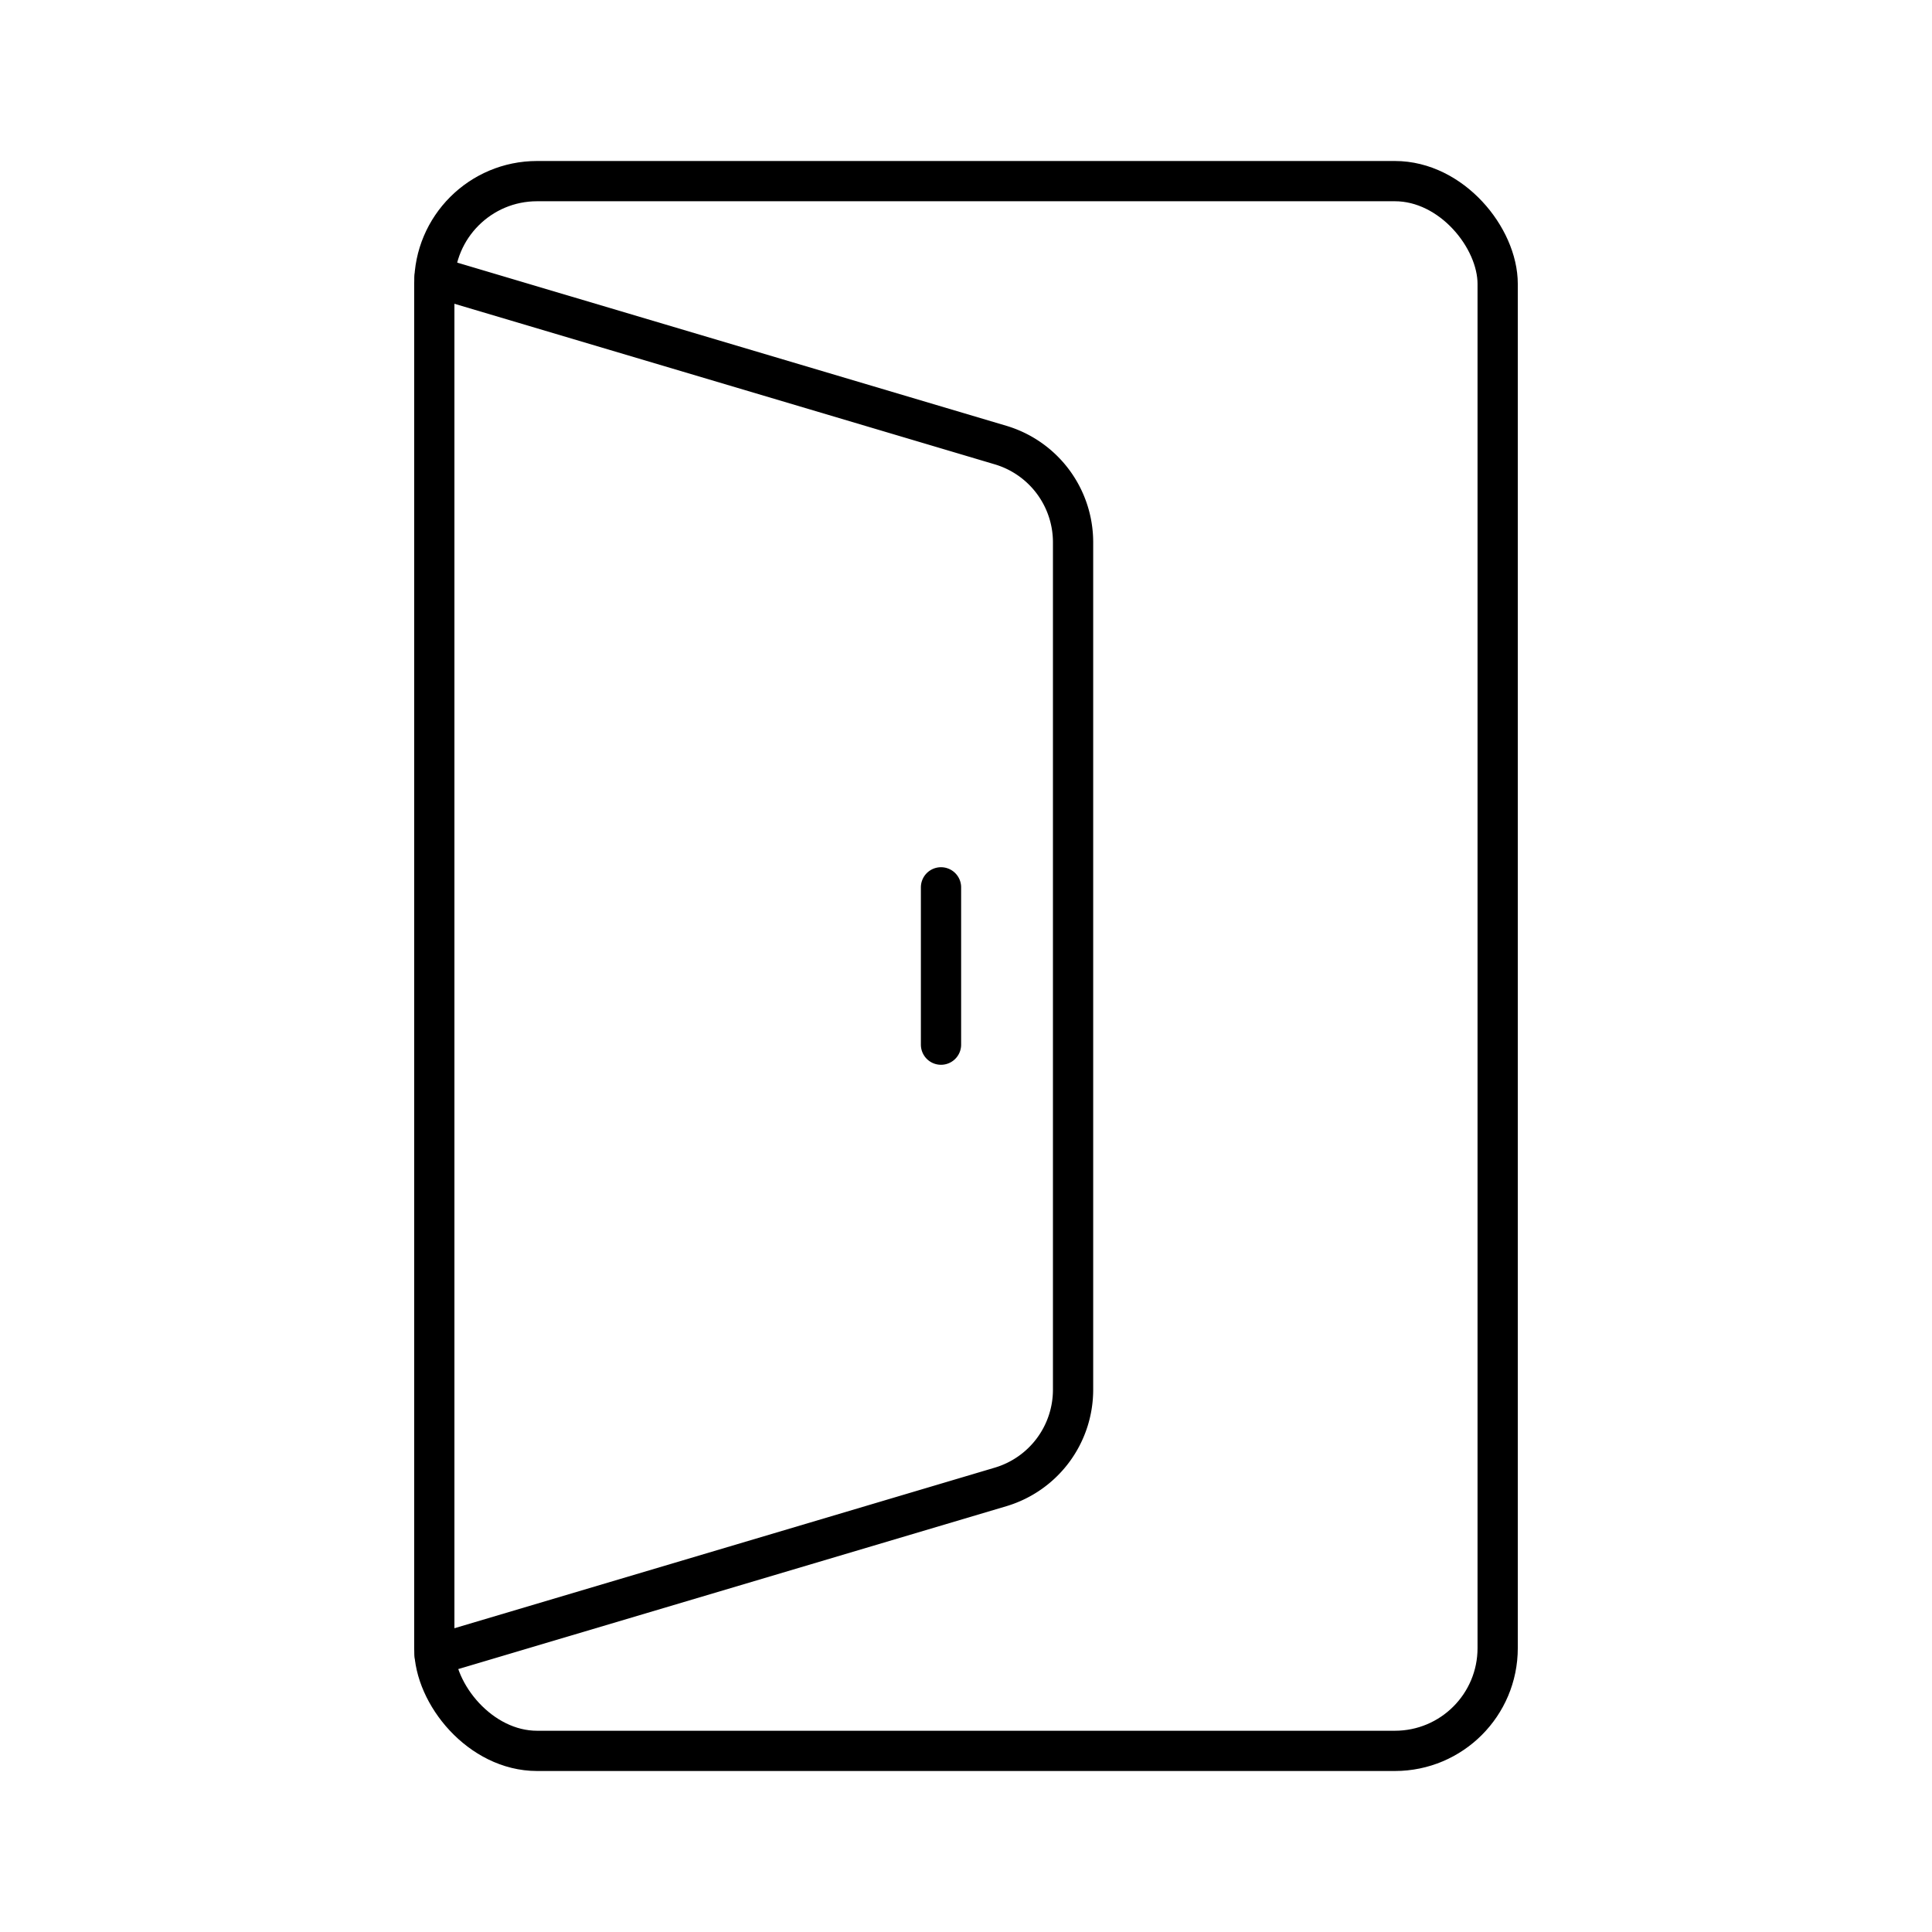 <?xml version="1.0" encoding="utf-8"?>
<!-- Generator: www.svgicons.com -->
<svg xmlns="http://www.w3.org/2000/svg" width="800" height="800" viewBox="0 0 48 48">
<rect width="26.419" height="39" x="10.79" y="4.5" fill="none" stroke="currentColor" stroke-linecap="round" stroke-linejoin="round" rx="2.553"/><path fill="none" stroke="currentColor" stroke-linecap="round" stroke-linejoin="round" d="m10.8 41.12l14.06-4.178a2.52 2.52 0 0 0 1.8-2.412V13.47a2.52 2.52 0 0 0-1.8-2.412L10.8 6.88m12.579 19.074v-3.908"/>
</svg>
